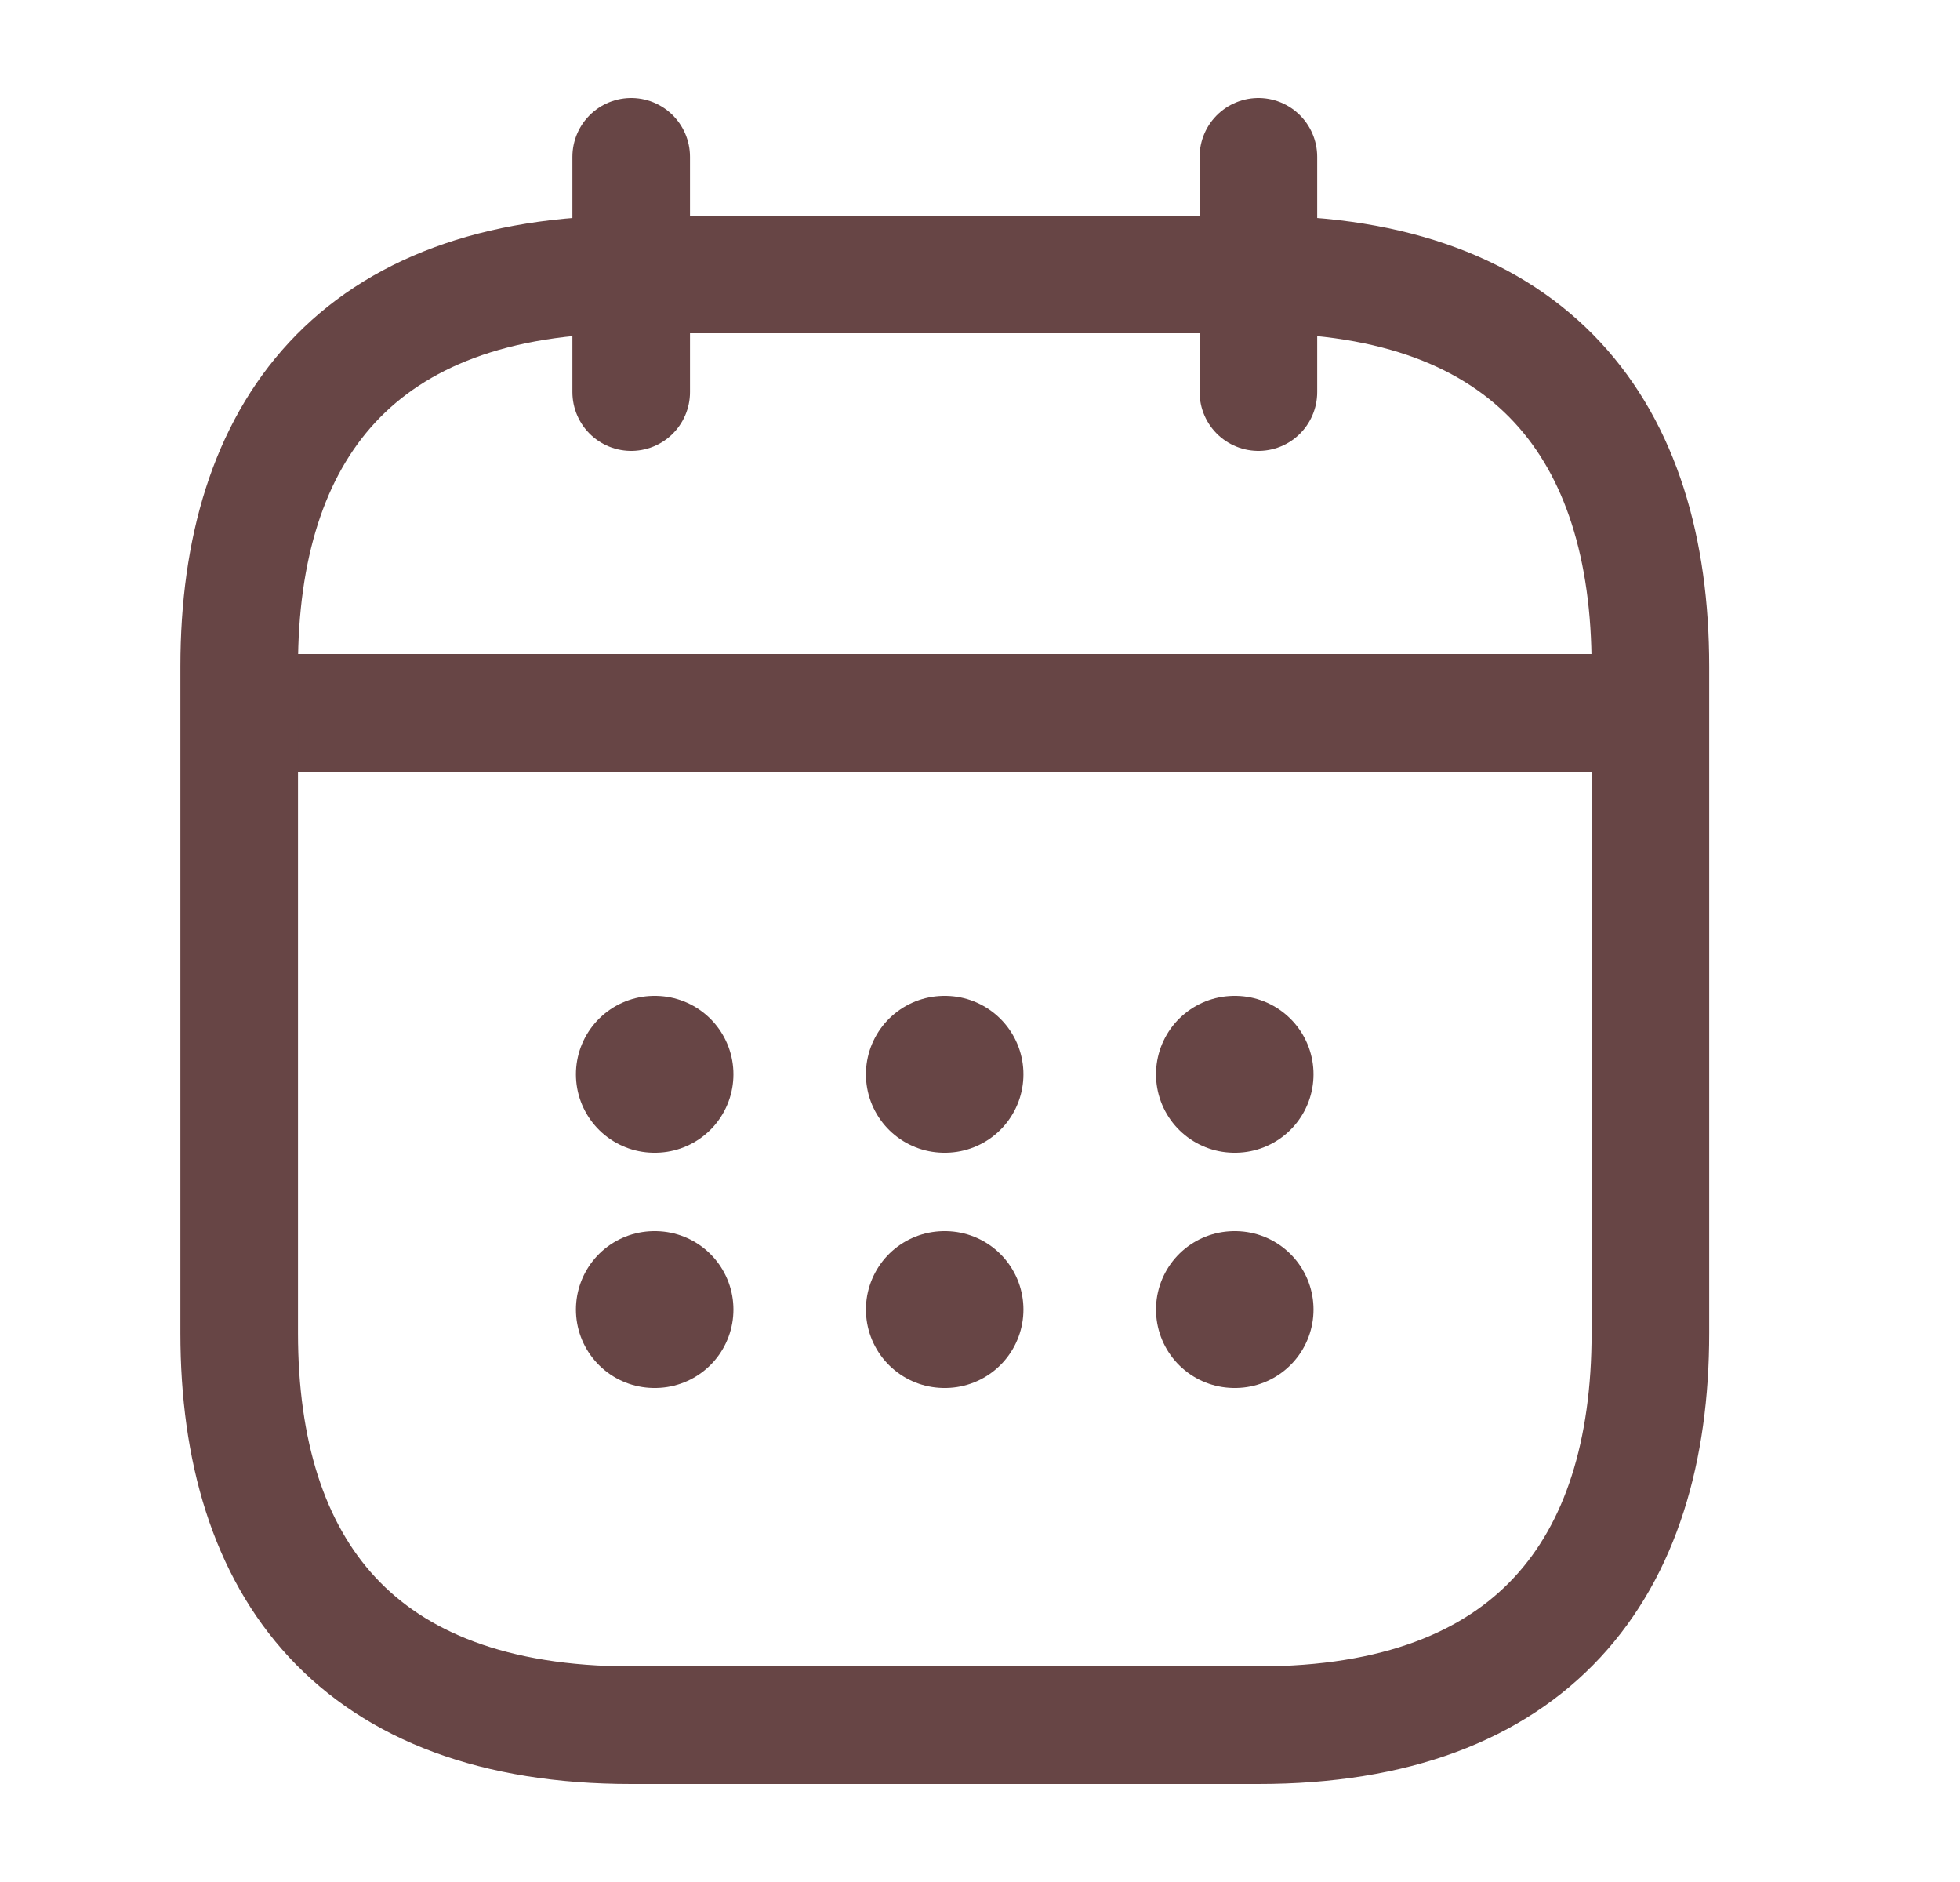 <svg width="25" height="24" viewBox="0 0 25 24" fill="none" xmlns="http://www.w3.org/2000/svg">
<path d="M8.051 2V5" stroke="#674545" stroke-width="1.5" stroke-miterlimit="10" stroke-linecap="round" stroke-linejoin="round"/>
<path d="M16.051 2V5" stroke="#674545" stroke-width="1.5" stroke-miterlimit="10" stroke-linecap="round" stroke-linejoin="round"/>
<path d="M3.551 9.09H20.551" stroke="#674545" stroke-width="1.5" stroke-miterlimit="10" stroke-linecap="round" stroke-linejoin="round"/>
<path d="M21.051 8.5V17C21.051 20 19.551 22 16.051 22H8.051C4.551 22 3.051 20 3.051 17V8.5C3.051 5.5 4.551 3.5 8.051 3.5H16.051C19.551 3.5 21.051 5.5 21.051 8.5Z" stroke="#674545" stroke-width="1.5" stroke-miterlimit="10" stroke-linecap="round" stroke-linejoin="round"/>
<path d="M15.745 13.7H15.754" stroke="#674545" stroke-width="2" stroke-linecap="round" stroke-linejoin="round"/>
<path d="M15.745 16.7H15.754" stroke="#674545" stroke-width="2" stroke-linecap="round" stroke-linejoin="round"/>
<path d="M12.045 13.7H12.054" stroke="#674545" stroke-width="2" stroke-linecap="round" stroke-linejoin="round"/>
<path d="M12.045 16.7H12.054" stroke="#674545" stroke-width="2" stroke-linecap="round" stroke-linejoin="round"/>
<path d="M8.346 13.7H8.355" stroke="#674545" stroke-width="2" stroke-linecap="round" stroke-linejoin="round"/>
<path d="M8.346 16.7H8.355" stroke="#674545" stroke-width="2" stroke-linecap="round" stroke-linejoin="round"/>
</svg>
